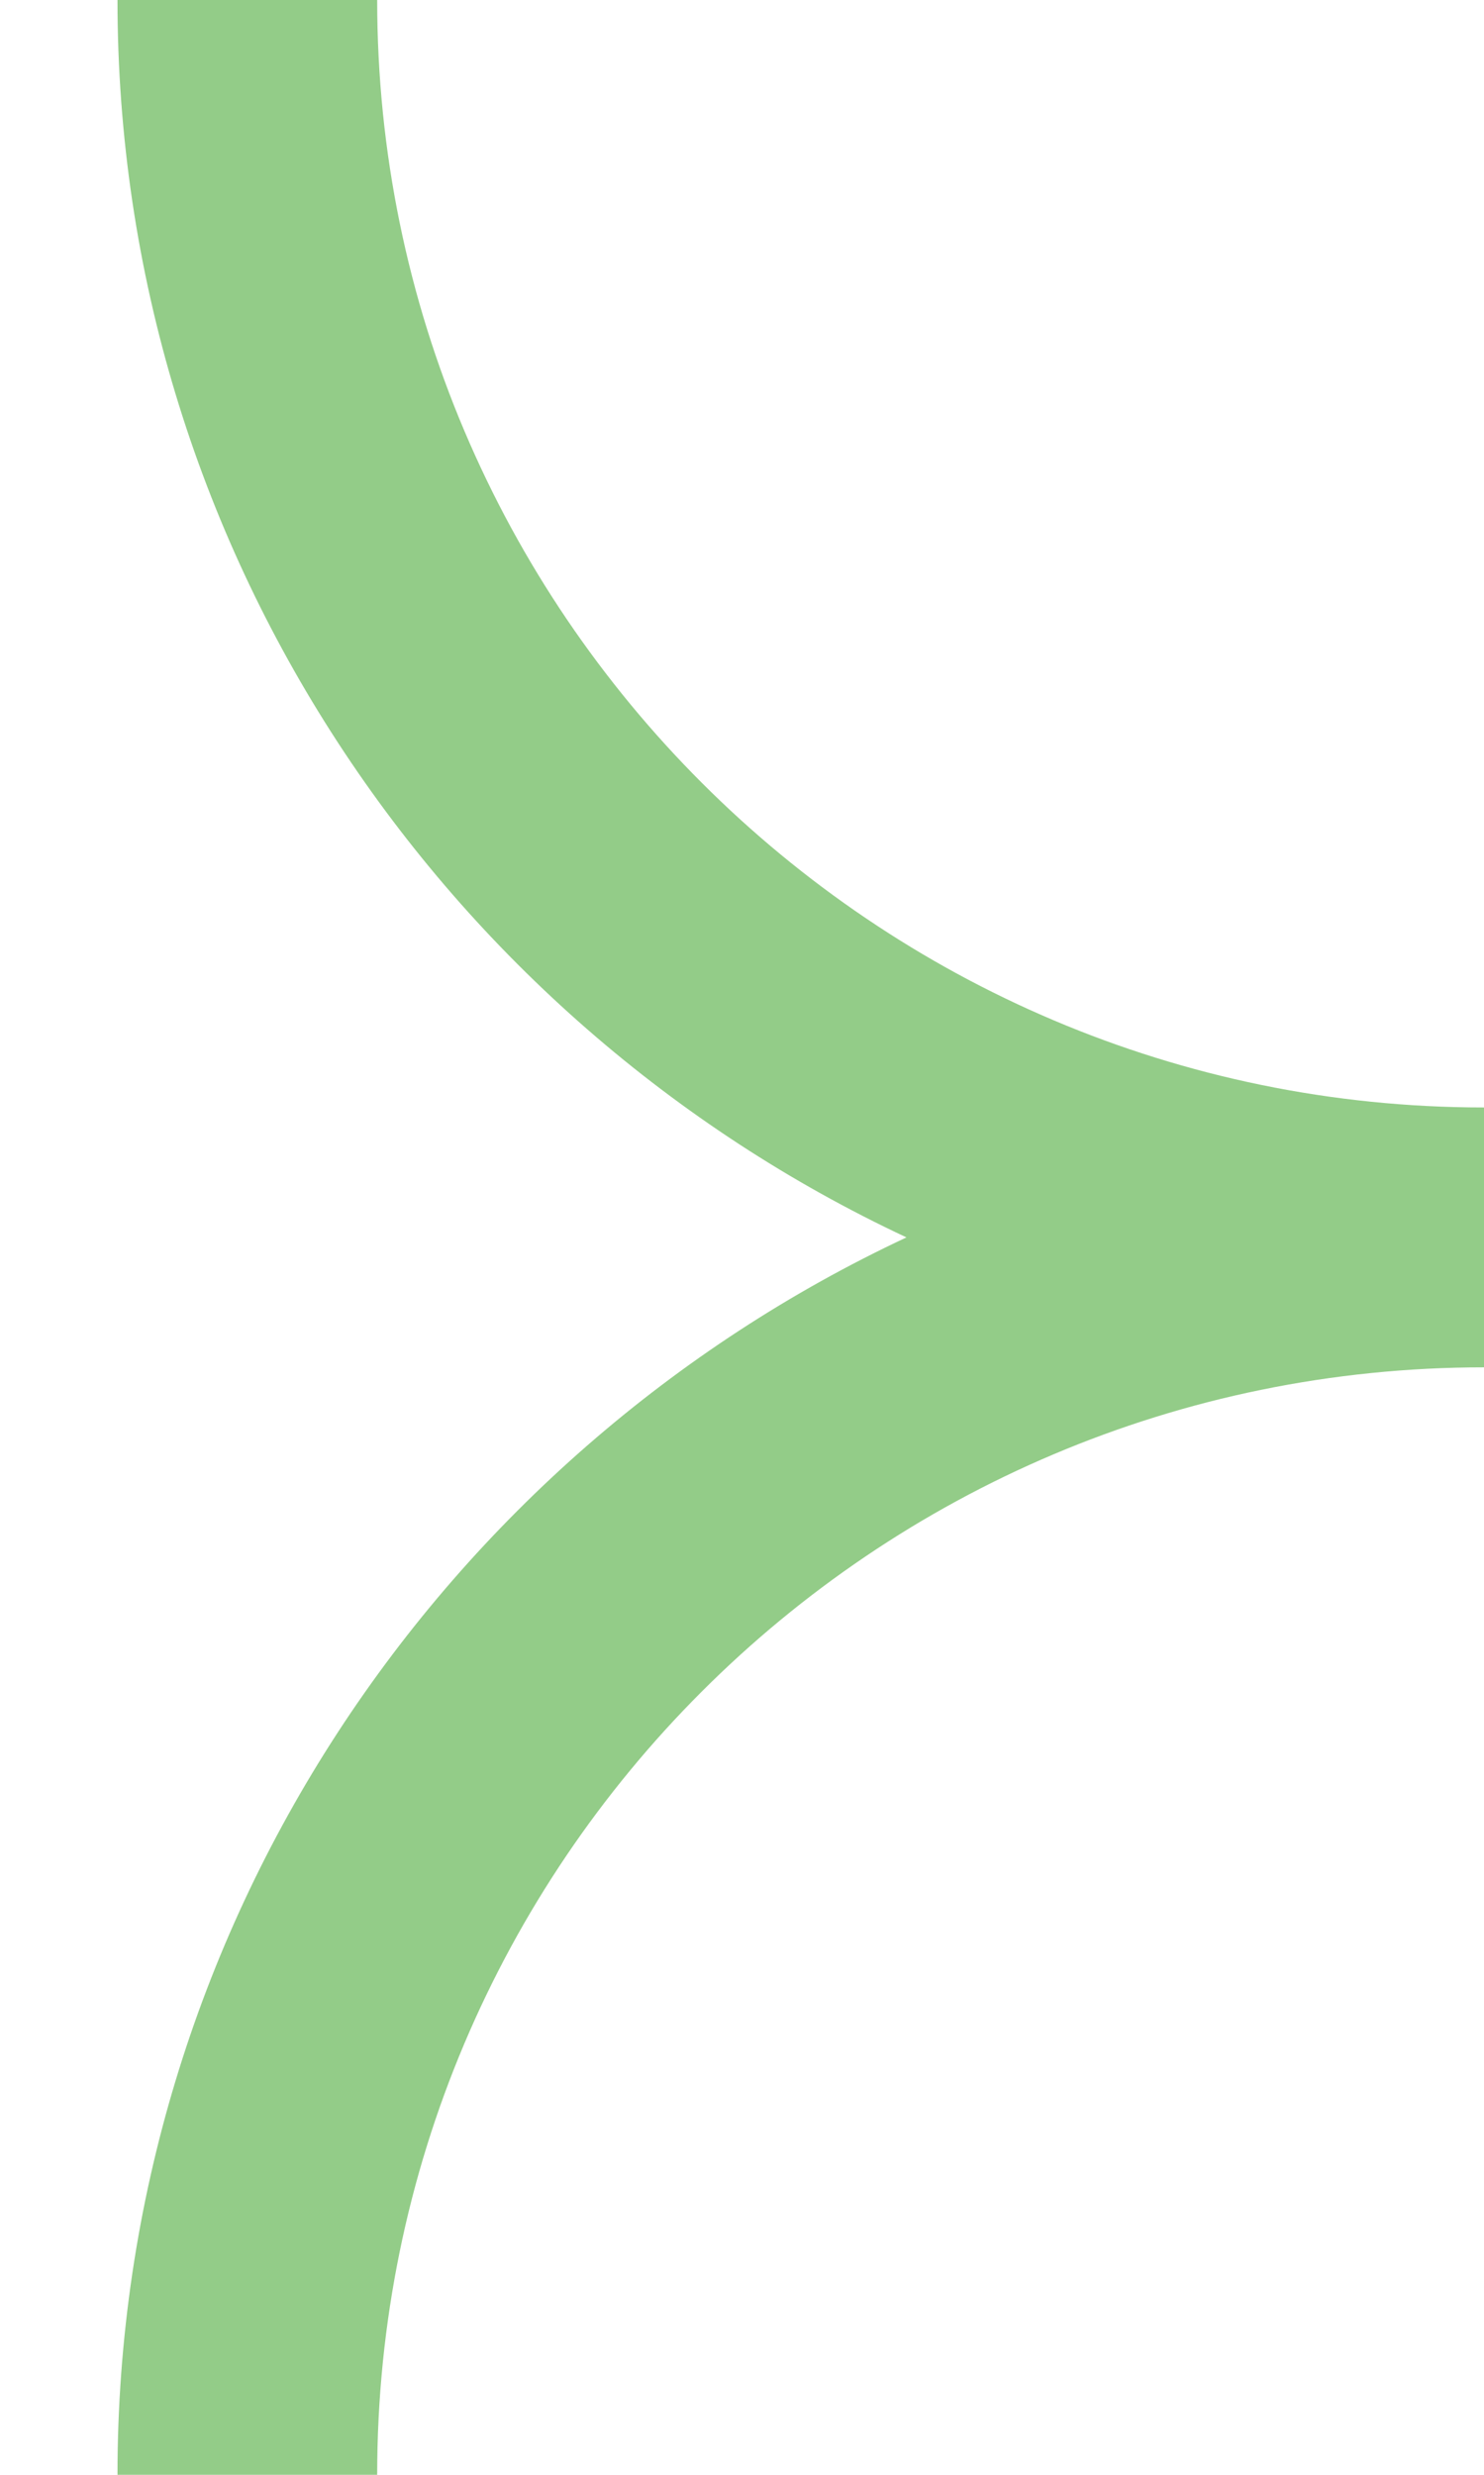 <svg xmlns="http://www.w3.org/2000/svg" width="12" height="20" viewBox="0 0 12 20" fill="none"><path d="M3.05 0H0.95C0.95 4.42 3.57 8.24 7.33 10C3.57 11.76 0.95 15.58 0.95 20H3.05C3.05 15.06 7.06 11.05 12 11.05V8.95C7.07 8.95 3.05 4.94 3.05 0Z" fill="#93CC88"></path></svg>